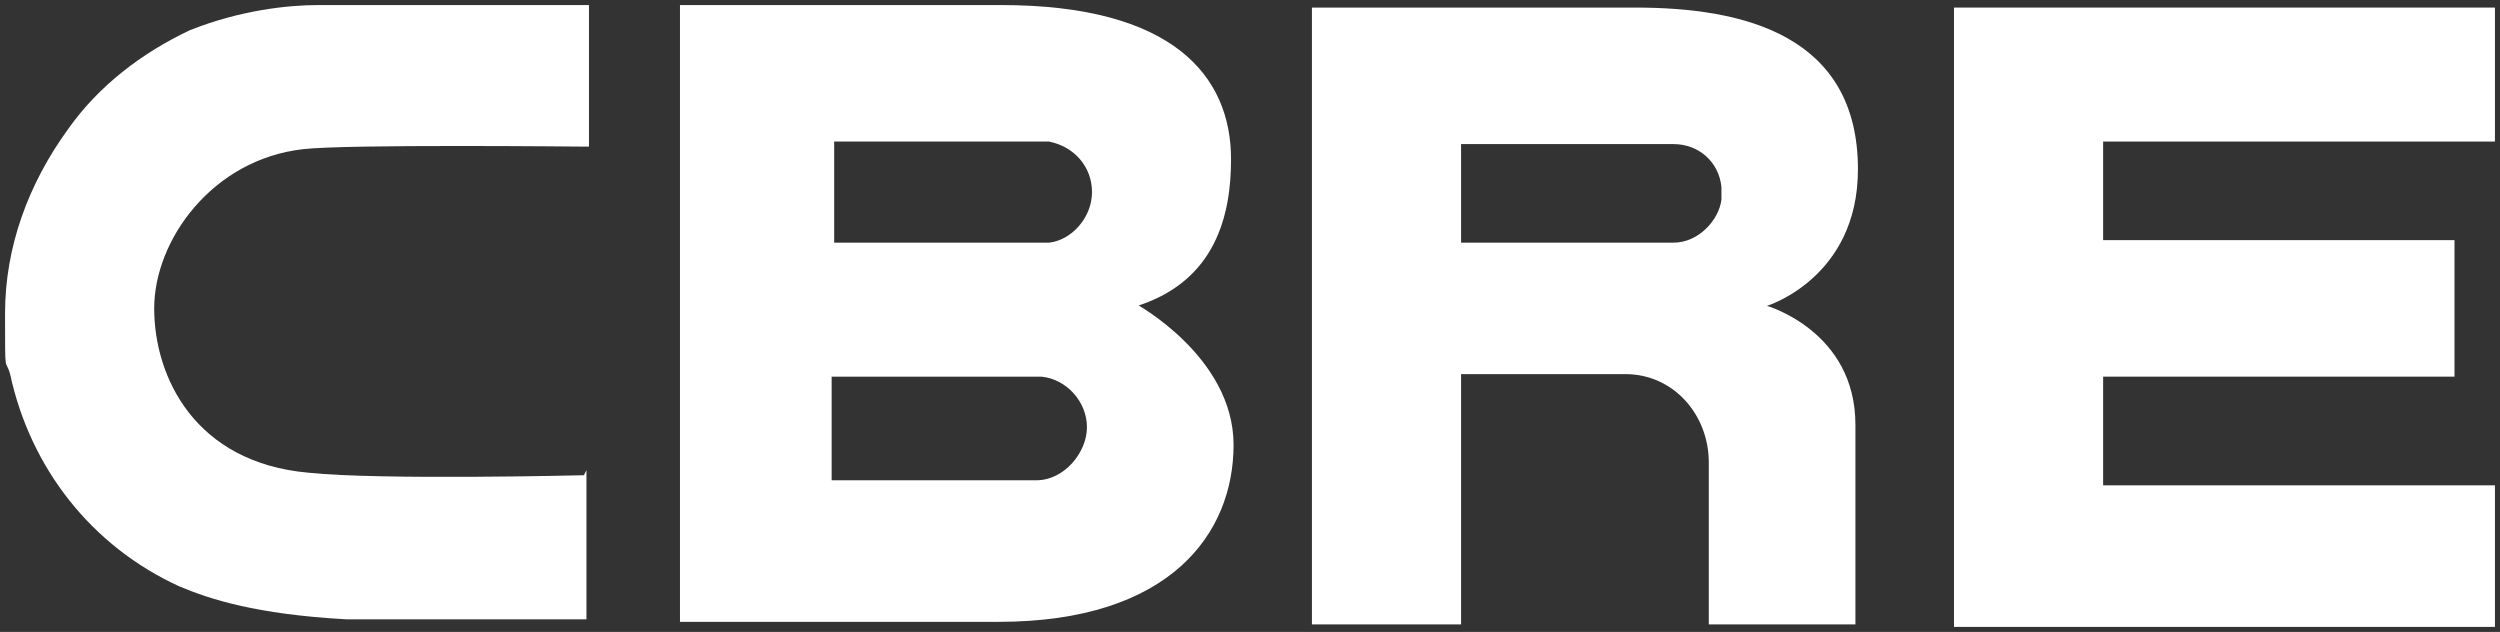 <?xml version="1.0" encoding="UTF-8"?>
<svg id="svg4502" xmlns="http://www.w3.org/2000/svg" xmlns:svg="http://www.w3.org/2000/svg" xmlns:sodipodi="http://sodipodi.sourceforge.net/DTD/sodipodi-0.dtd" xmlns:rdf="http://www.w3.org/1999/02/22-rdf-syntax-ns#" xmlns:inkscape="http://www.inkscape.org/namespaces/inkscape" xmlns:dc="http://purl.org/dc/elements/1.1/" xmlns:cc="http://creativecommons.org/ns#" version="1.1" viewBox="0 0 98.9 25">
  <rect x="0" y="0" width="98.9" height="25" fill="#333333" stroke="none"/>
  <!-- Generator: Adobe Illustrator 29.6.1, SVG Export Plug-In . SVG Version: 2.1.1 Build 9)  -->
  <defs>
    <style>
      .st0 {
        fill: #fff;
      }
    </style>
  </defs>
  <sodipodi:namedview id="base" bordercolor="#666666" borderopacity="1.0" fit-margin-bottom="0" fit-margin-left="0" fit-margin-right="0" fit-margin-top="0" inkscape:current-layer="layer1" inkscape:cx="49.21875" inkscape:cy="12.234375" inkscape:document-units="px" inkscape:pageopacity="0.0" inkscape:pageshadow="2" inkscape:window-height="744" inkscape:window-maximized="1" inkscape:window-width="1280" inkscape:window-x="-4" inkscape:window-y="-4" inkscape:zoom="9.1936508" pagecolor="#ffffff" showgrid="false" units="px"/>
  <g id="layer1" inkscape:groupmode="layer" inkscape:label="Layer 1">
    <g id="g4379">
      <path id="path4381" class="st0" d="M45,12.1c3.1-1,3.7-3.6,3.7-5.8,0-3.3-2.3-6.1-9.1-6.1h-12.7s0,24.4,0,24.4h12.6c6.8,0,9.3-3.5,9.3-7s-3.9-5.6-3.9-5.6M32.9,5.6h8.6c1,.2,1.7,1,1.7,2s-.8,1.9-1.7,2h-8.5s0-4,0-4ZM41,19h-8.1v-4.1h8.3c1,.1,1.8,1,1.8,2s-.9,2.1-2,2.1" inkscape:connector-curvature="0"/>
    </g>
    <g id="g4383">
      <path id="path4385" class="st0" d="M77.3.3h21.4v5.3h-15.5v3.9h13.9v5.4h-13.9v4.3h15.5v5.6h-21.4" inkscape:connector-curvature="0"/>
    </g>
    <g id="g4387">
      <path id="path4389" class="st0" d="M64.8.3h-12.9v24.4h5.9v-9.9h6.5c1.9,0,3.3,1.6,3.3,3.5v6.4h5.8s0-7.9,0-7.9c0-3.7-3.5-4.7-3.5-4.7,0,0,3.6-1.1,3.6-5.4,0-5.3-4.5-6.4-8.8-6.4M68.1,7.9c-.1.8-.9,1.7-1.9,1.7h-8.4s0-3.9,0-3.9h8.4c1,0,1.8.7,1.9,1.7" inkscape:connector-curvature="0"/>
    </g>
    <g id="g4391">
      <path id="path4393" class="st0" d="M23.1,18.8c0,0-8.1.2-10.9-.1-4.5-.4-6.1-3.8-6.1-6.5s2.3-5.9,5.9-6.3c1.7-.2,11-.1,11.1-.1h.2s0-5.6,0-5.6h-10.7c-1.2,0-3.1.2-5.1,1-1.9.9-3.6,2.2-4.8,3.9C1.1,7.3.2,9.8.2,12.4s0,1.7.2,2.4c.8,3.7,3.2,6.8,6.7,8.4,1.2.5,3,1.1,6.6,1.3h2s7.3,0,7.3,0h.2v-5.9" inkscape:connector-curvature="0"/>
    </g>
  </g>
</svg>